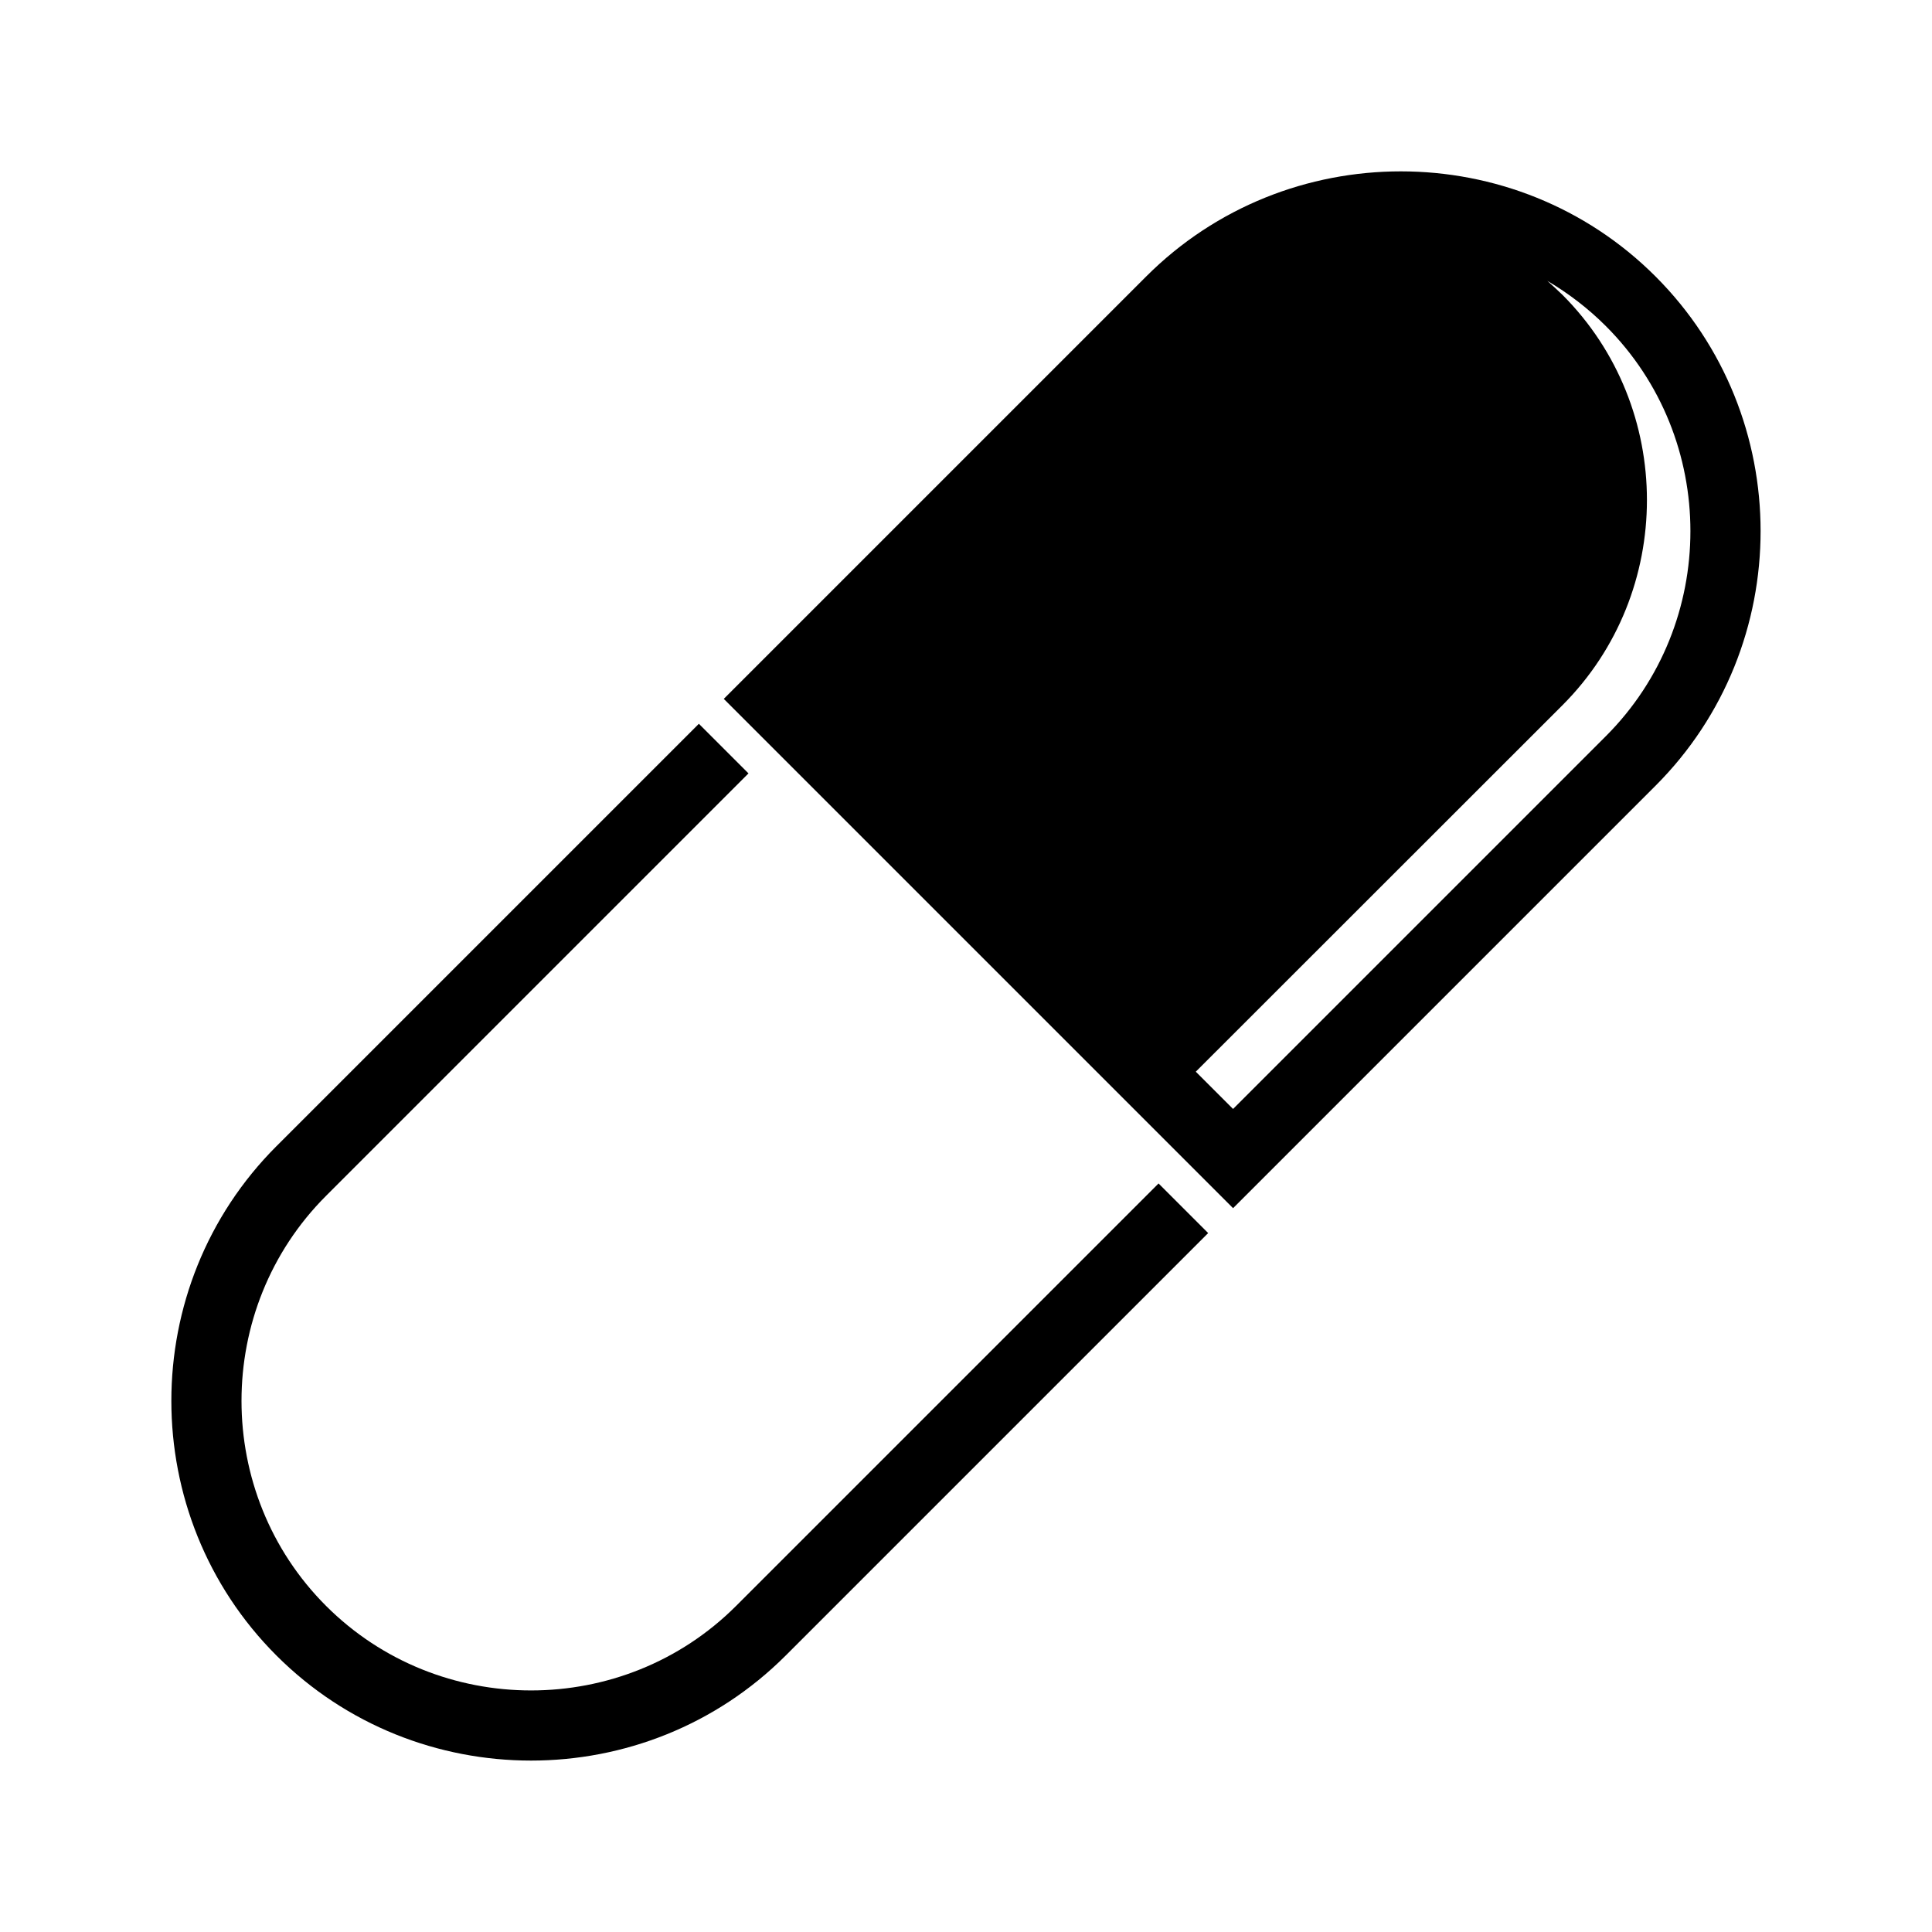 <?xml version="1.0" encoding="UTF-8"?>
<!-- Uploaded to: ICON Repo, www.iconrepo.com, Generator: ICON Repo Mixer Tools -->
<svg fill="#000000" width="800px" height="800px" version="1.1" viewBox="144 144 512 512" xmlns="http://www.w3.org/2000/svg">
 <path d="m335.81 329.21 111.95-111.95c37.129-37.129 97.84-37.129 134.97 0 37.129 37.129 37.129 97.84 0 134.97l-111.95 111.95zm-118.55 118.55 111.95-111.95 13.148 13.148-111.95 111.95c-29.875 29.875-29.875 78.797 0 108.67s78.797 29.875 108.67 0l111.95-111.95 13.148 13.148-111.95 111.95c-37.129 37.129-97.84 37.129-134.97 0-37.129-37.129-37.129-97.84 0-134.97zm243.64-19.75 9.875 9.875 98.797-98.797c29.875-29.875 29.875-78.797 0-108.67-4.734-4.734-9.977-8.715-15.516-11.992 1.359 1.211 2.719 2.469 4.031 3.727 29.824 29.875 29.824 78.848 0 108.72l-97.184 97.133z" fill-rule="evenodd"/>
</svg>